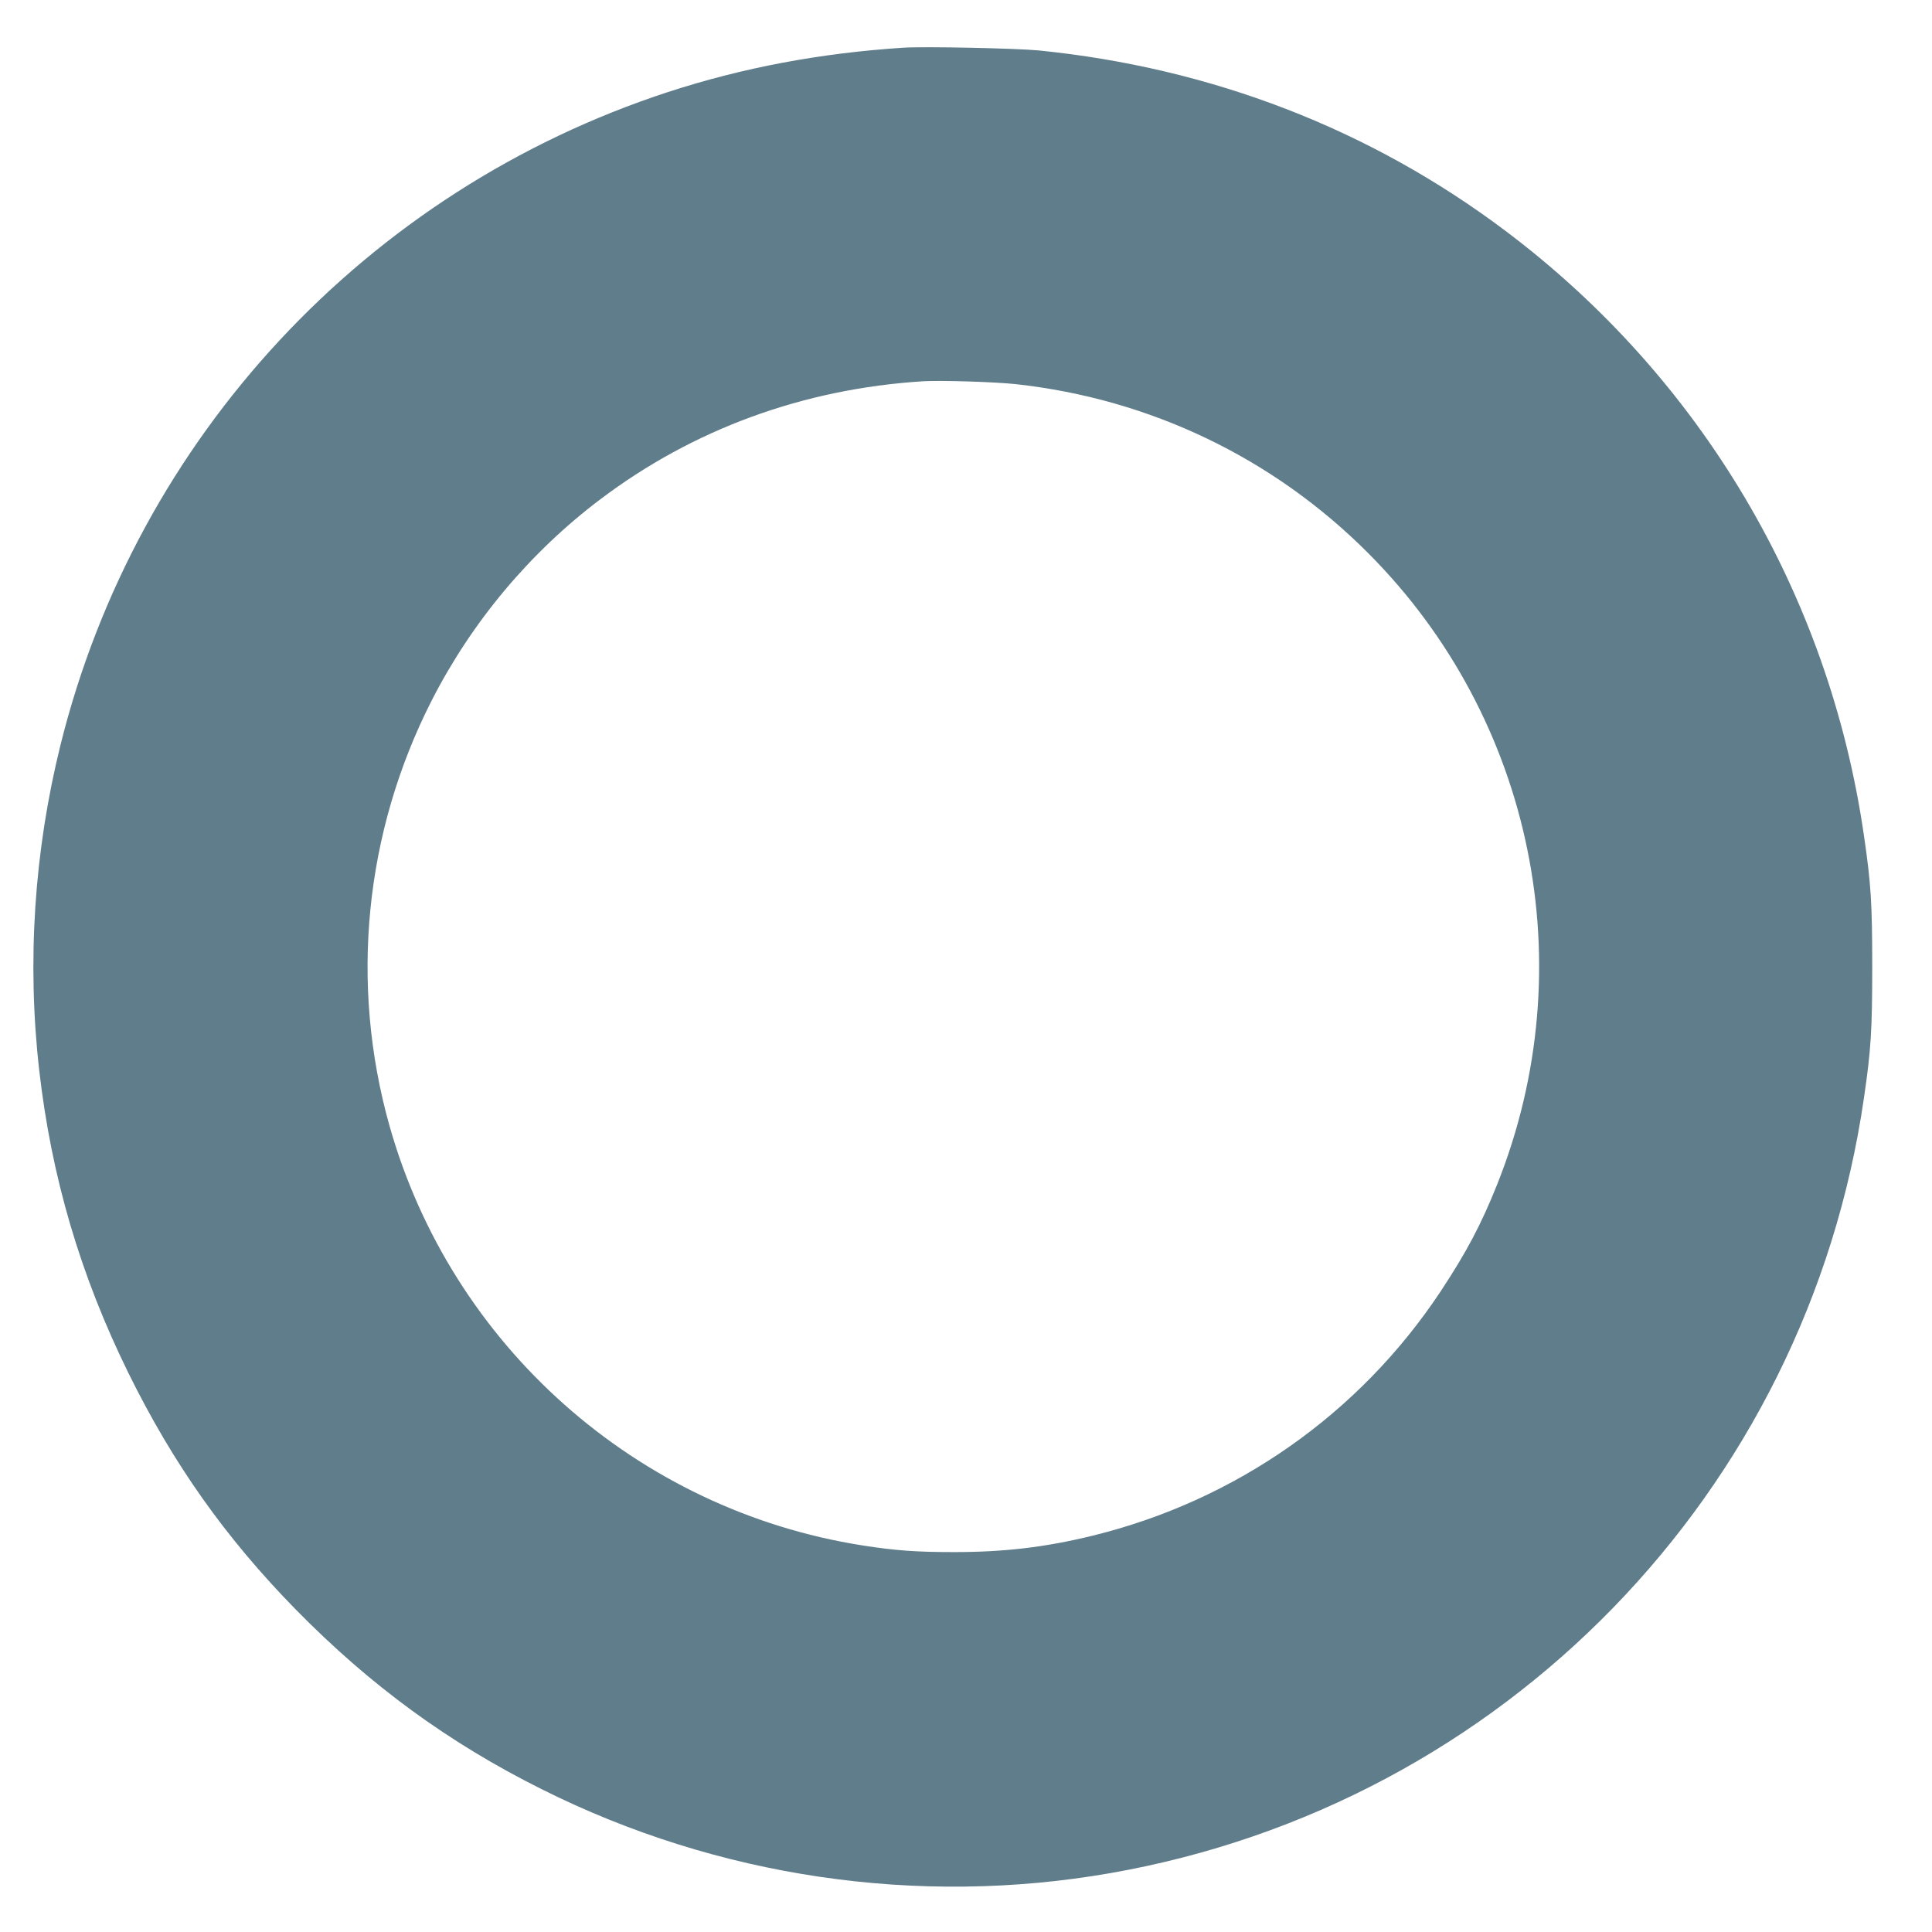 <?xml version="1.0" standalone="no"?>
<!DOCTYPE svg PUBLIC "-//W3C//DTD SVG 20010904//EN"
 "http://www.w3.org/TR/2001/REC-SVG-20010904/DTD/svg10.dtd">
<svg version="1.0" xmlns="http://www.w3.org/2000/svg"
 width="1280pt" height="1280pt" viewBox="0 0 1280 1280"
 preserveAspectRatio="xMidYMid meet">
<g transform="translate(0,1280) scale(0.1,-0.1)"
fill="#607d8b" stroke="none">
<path d="M5985 12484 c-552 -36 -1063 -132 -1560 -294 -1997 -653 -3518 -2287
-4024 -4325 -175 -705 -223 -1439 -141 -2157 81 -708 273 -1358 590 -2003 297
-603 643 -1092 1110 -1569 493 -502 1010 -881 1629 -1190 1164 -583 2492 -779
3767 -556 2605 455 4614 2521 4993 5135 47 320 55 452 55 870 0 418 -8 550
-55 870 -232 1602 -1082 3034 -2377 4007 -895 673 -1946 1079 -3092 1194 -148
14 -755 27 -895 18z m745 -2229 c891 -98 1706 -489 2335 -1120 1094 -1097
1430 -2737 855 -4180 -106 -266 -204 -451 -375 -710 -538 -812 -1357 -1387
-2309 -1620 -312 -76 -581 -108 -916 -108 -246 0 -389 10 -605 44 -1497 235
-2724 1324 -3135 2782 -264 940 -165 1941 279 2814 266 522 652 983 1117 1334
616 466 1347 733 2139 783 119 7 473 -4 615 -19z"/>
</g>
</svg>
